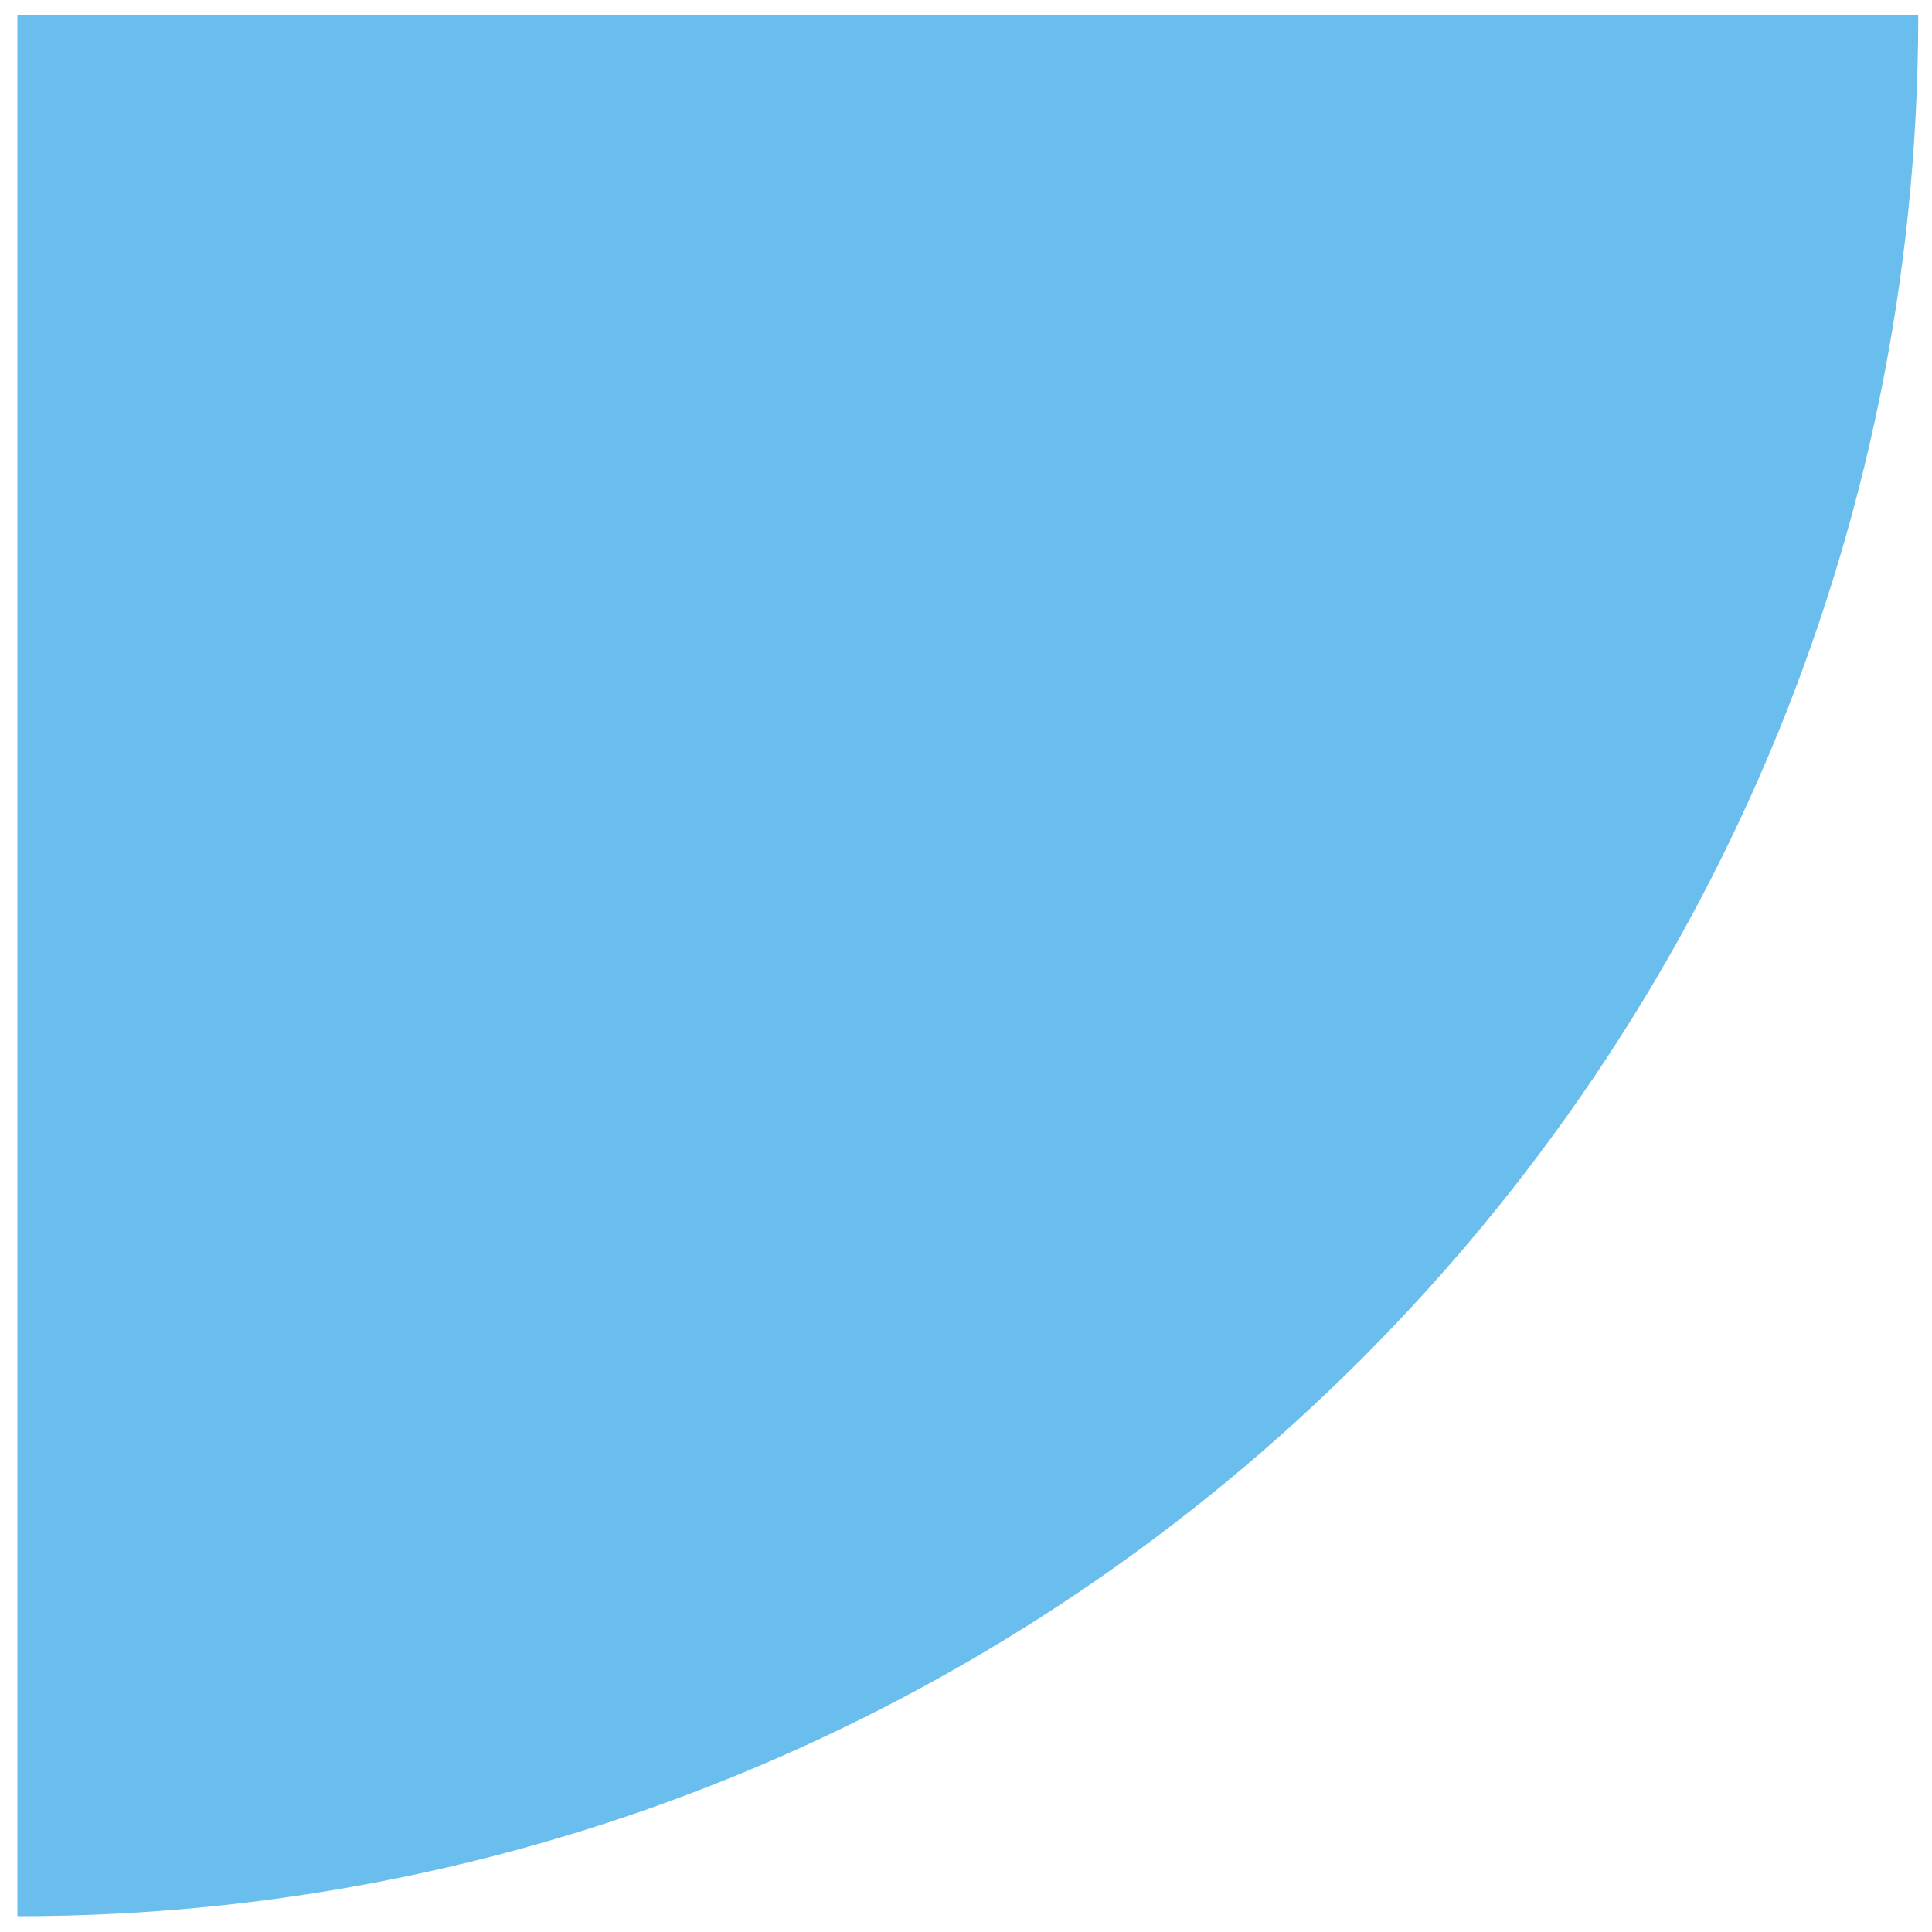 <svg xmlns="http://www.w3.org/2000/svg" width="89" height="89" viewBox="0 0 89 89" fill="none"><path d="M0.817 88.272L0.802 88.272L0.802 0.707L88.367 0.707C88.367 49.036 49.139 88.272 0.817 88.272Z" fill="#0693E3" fill-opacity="0.6"></path></svg>